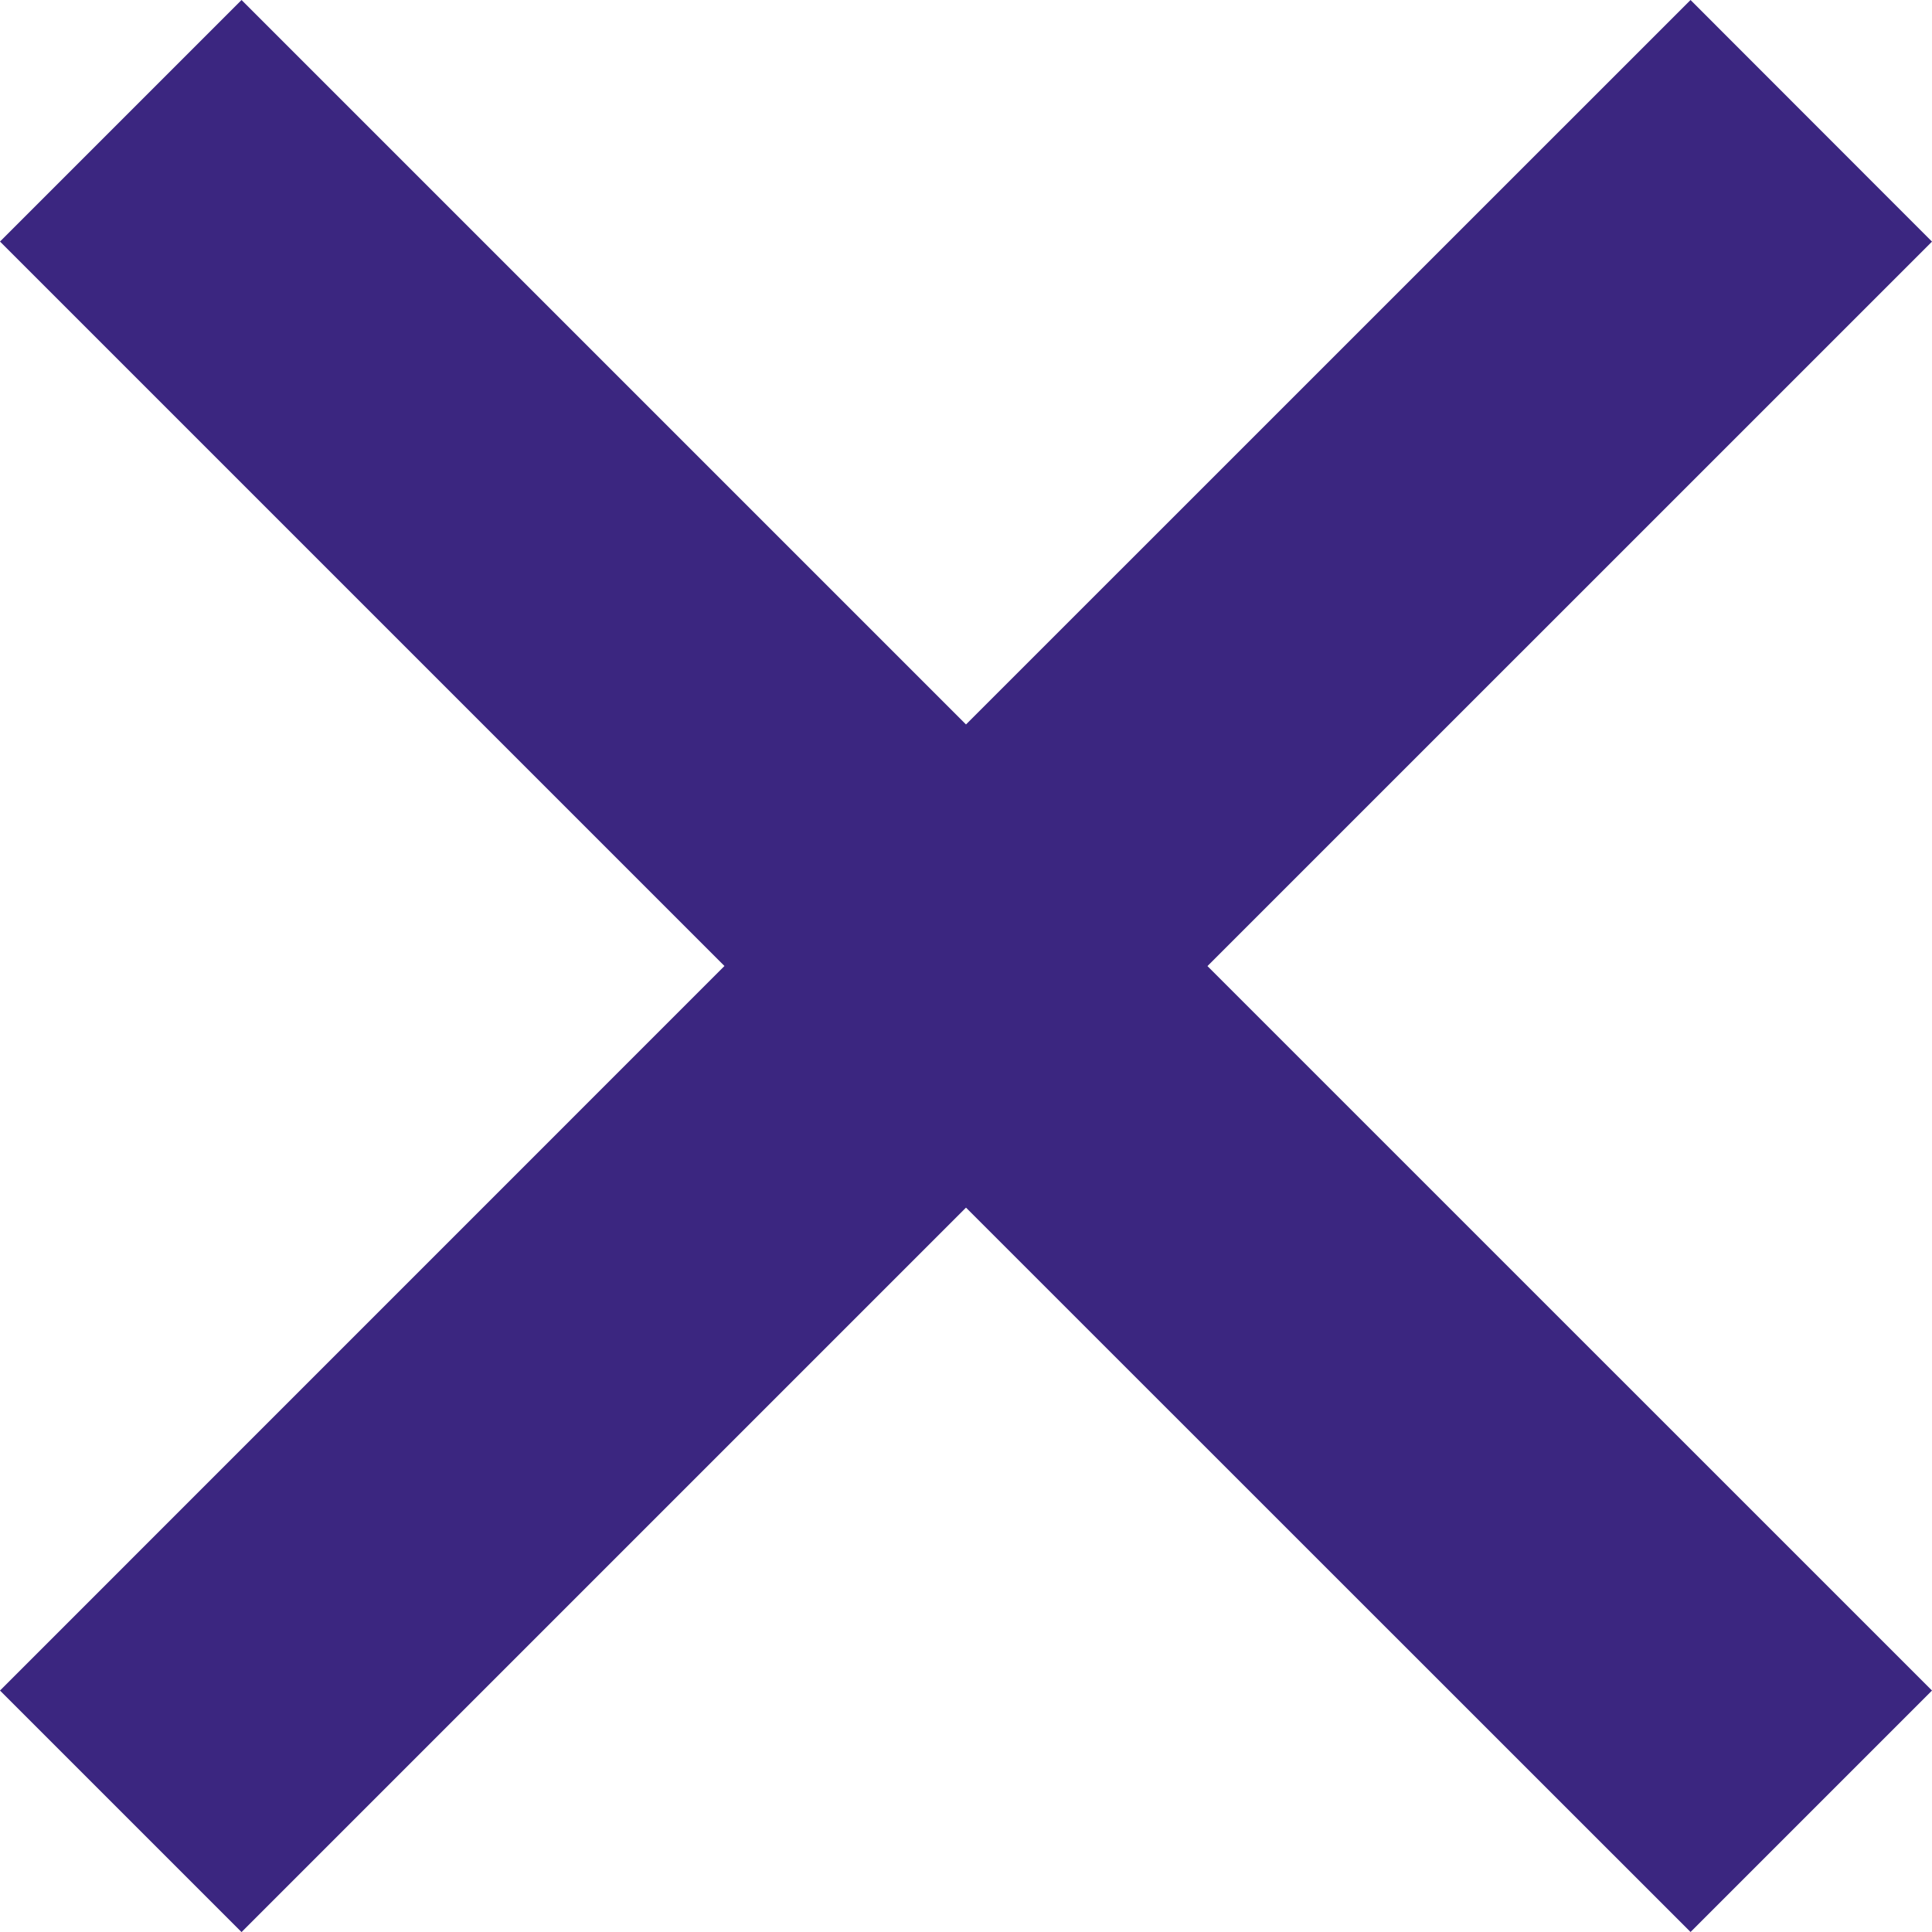 <svg xmlns="http://www.w3.org/2000/svg" width="22.628" height="22.628" viewBox="0 0 22.628 22.628"><path d="M19.8,0,11.314,8.485,2.829,0,0,2.829l8.485,8.485L0,19.8l2.829,2.829,8.485-8.485L19.8,22.628,22.628,19.8l-8.486-8.485,8.486-8.485Z" transform="translate(0 0)" fill="#3b2680"/></svg>
